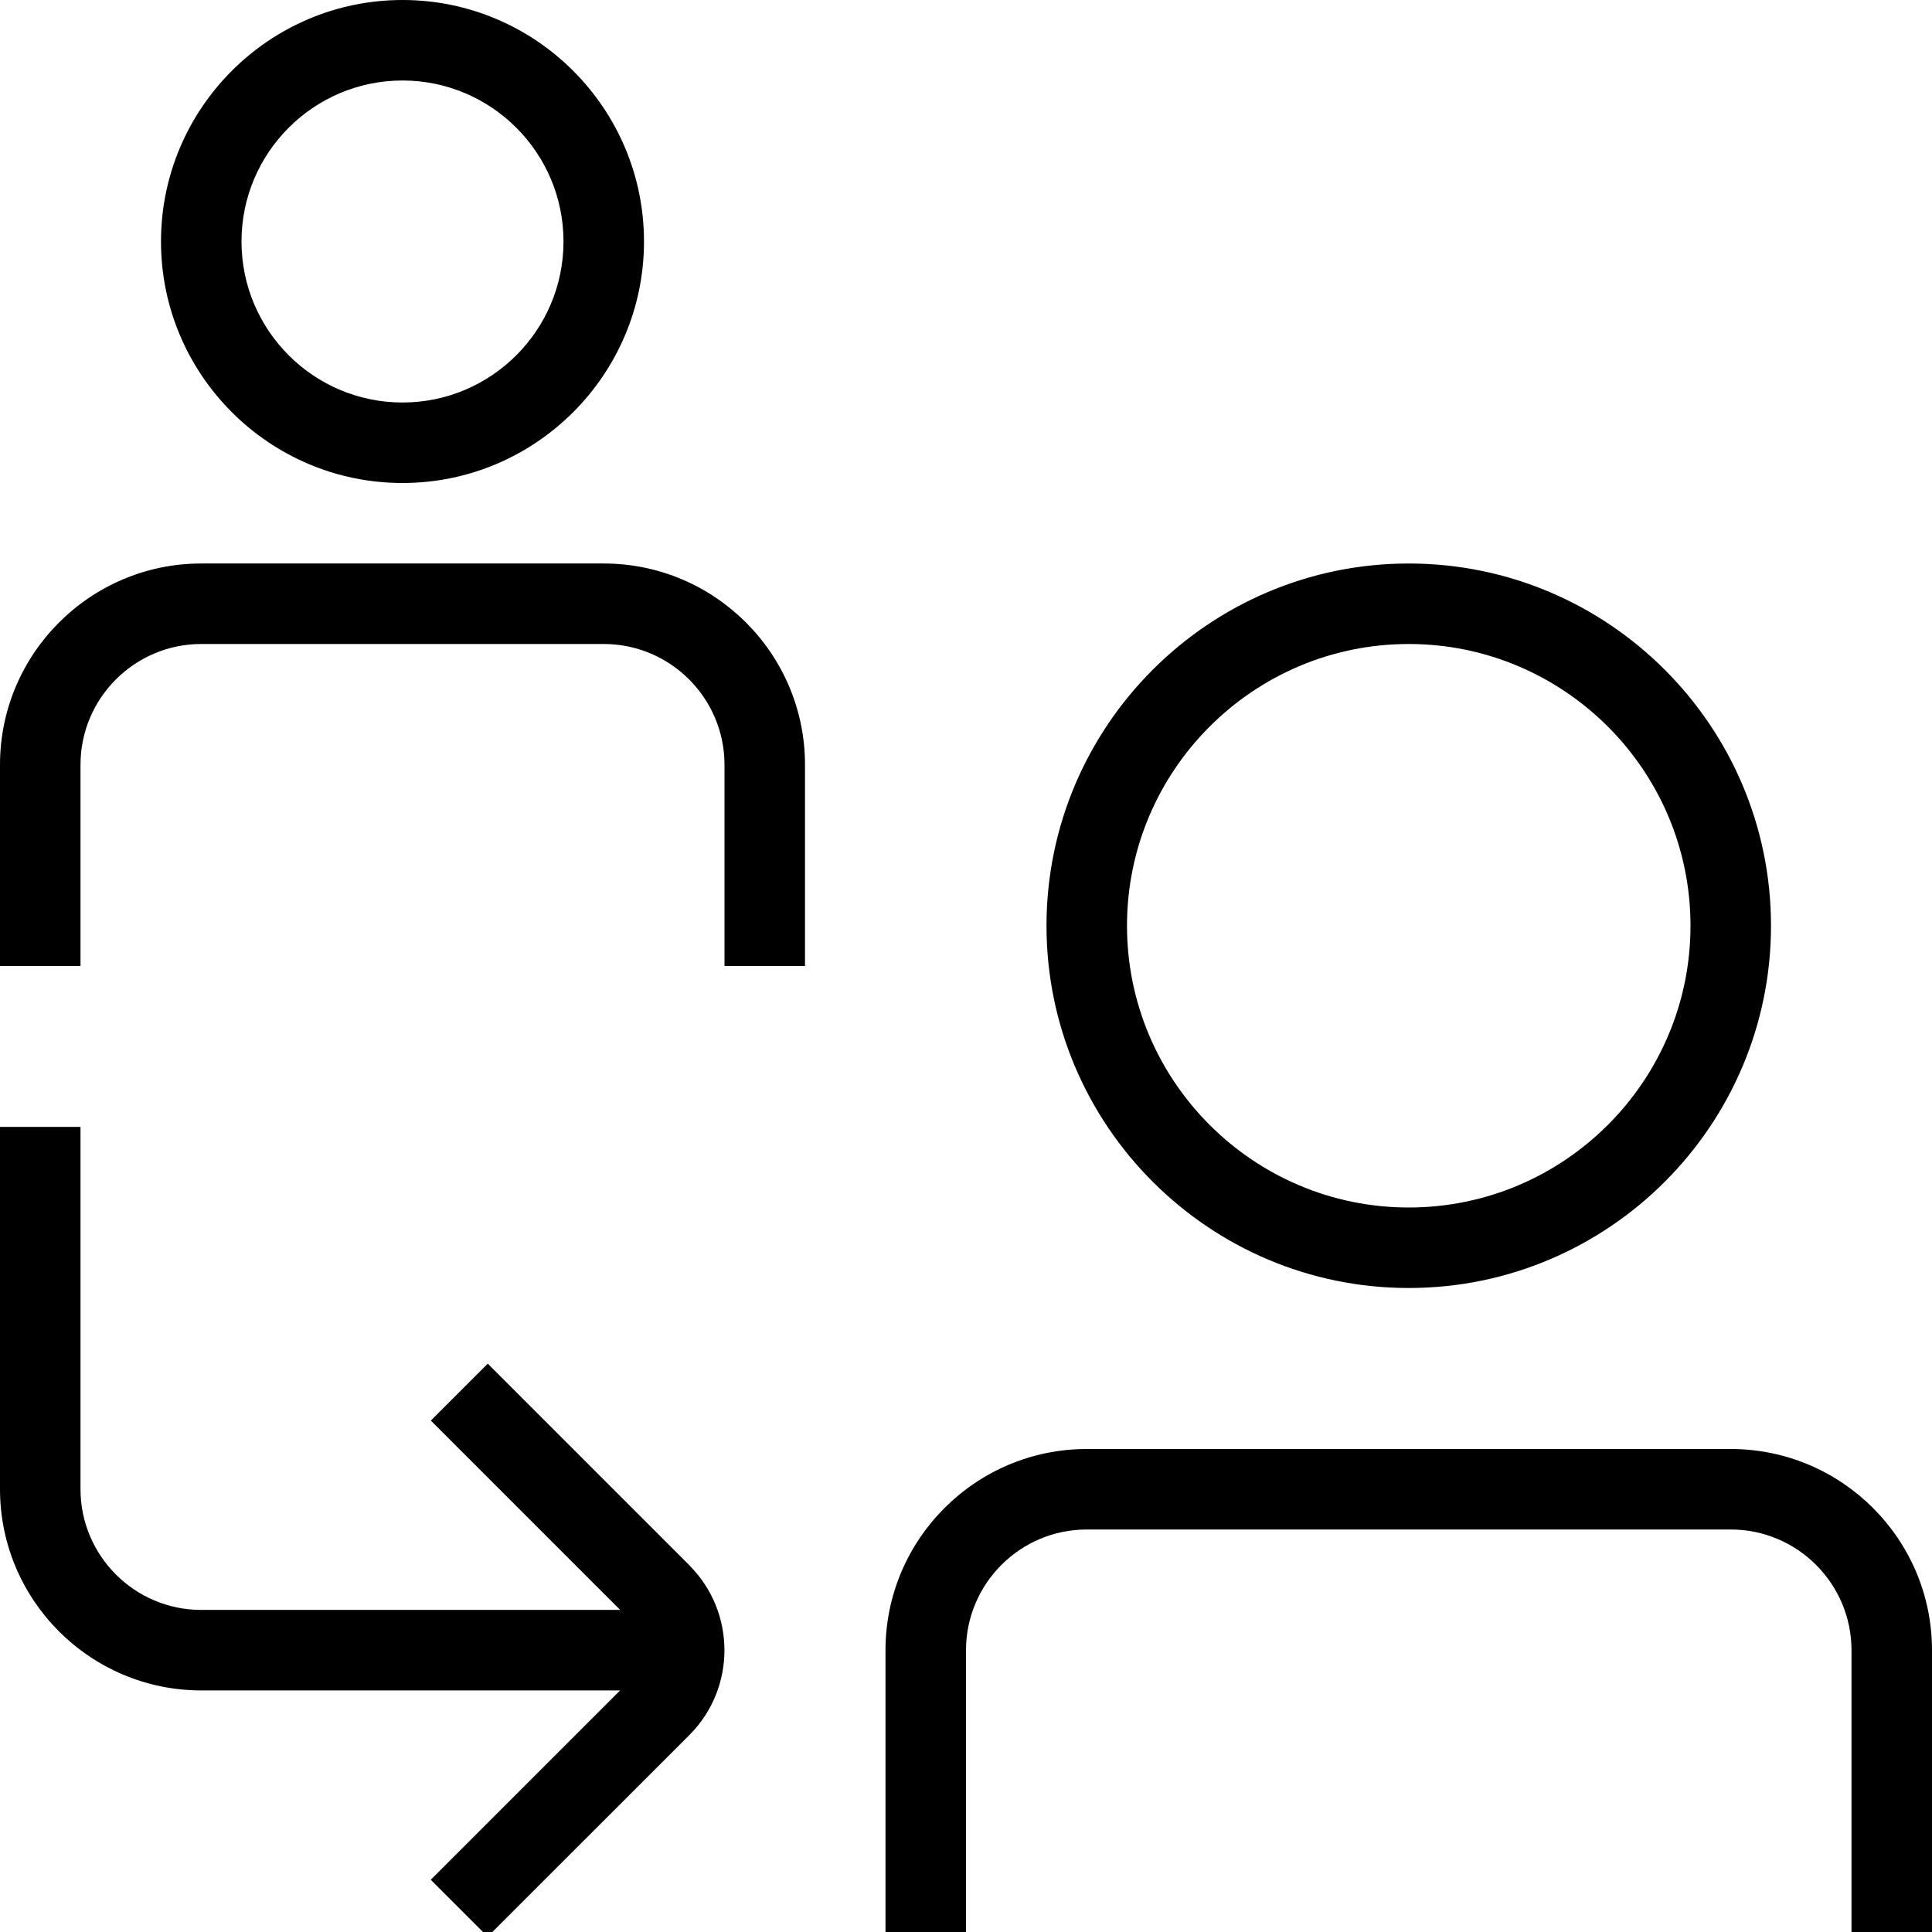 <?xml version="1.0" encoding="UTF-8"?>
<svg xmlns="http://www.w3.org/2000/svg" id="Layer_1" data-name="Layer 1" viewBox="0 0 24 24">
  <path d="m10,9.5v2.5h-1v-2.5c0-.827-.673-1.5-1.5-1.5H2.5c-.827,0-1.5.673-1.5,1.5v2.5H0v-2.5c0-1.379,1.122-2.5,2.5-2.5h5c1.378,0,2.5,1.121,2.5,2.5ZM2,3c0-1.654,1.346-3,3-3s3,1.346,3,3-1.346,3-3,3-3-1.346-3-3Zm1,0c0,1.103.897,2,2,2s2-.897,2-2-.897-2-2-2-2,.897-2,2Zm18.5,15h-8c-1.378,0-2.5,1.121-2.5,2.5v3.5h1v-3.5c0-.827.673-1.5,1.5-1.5h8c.827,0,1.5.673,1.5,1.5v3.5h1v-3.5c0-1.379-1.121-2.5-2.5-2.5Zm-8.5-6.5c0-2.481,2.019-4.5,4.5-4.5s4.5,2.019,4.5,4.5-2.019,4.5-4.5,4.5-4.5-2.019-4.5-4.5Zm1,0c0,1.93,1.57,3.5,3.5,3.5s3.5-1.57,3.5-3.5-1.57-3.5-3.5-3.5-3.5,1.57-3.5,3.5Zm-5.435,7.947c.579.581.579,1.524,0,2.105l-2.507,2.506-.707-.707,2.352-2.352H2.5c-1.378,0-2.5-1.121-2.5-2.5v-4.5h1v4.5c0,.827.673,1.5,1.5,1.5h5.204l-2.352-2.352.707-.707,2.506,2.506Z"/>
</svg>
